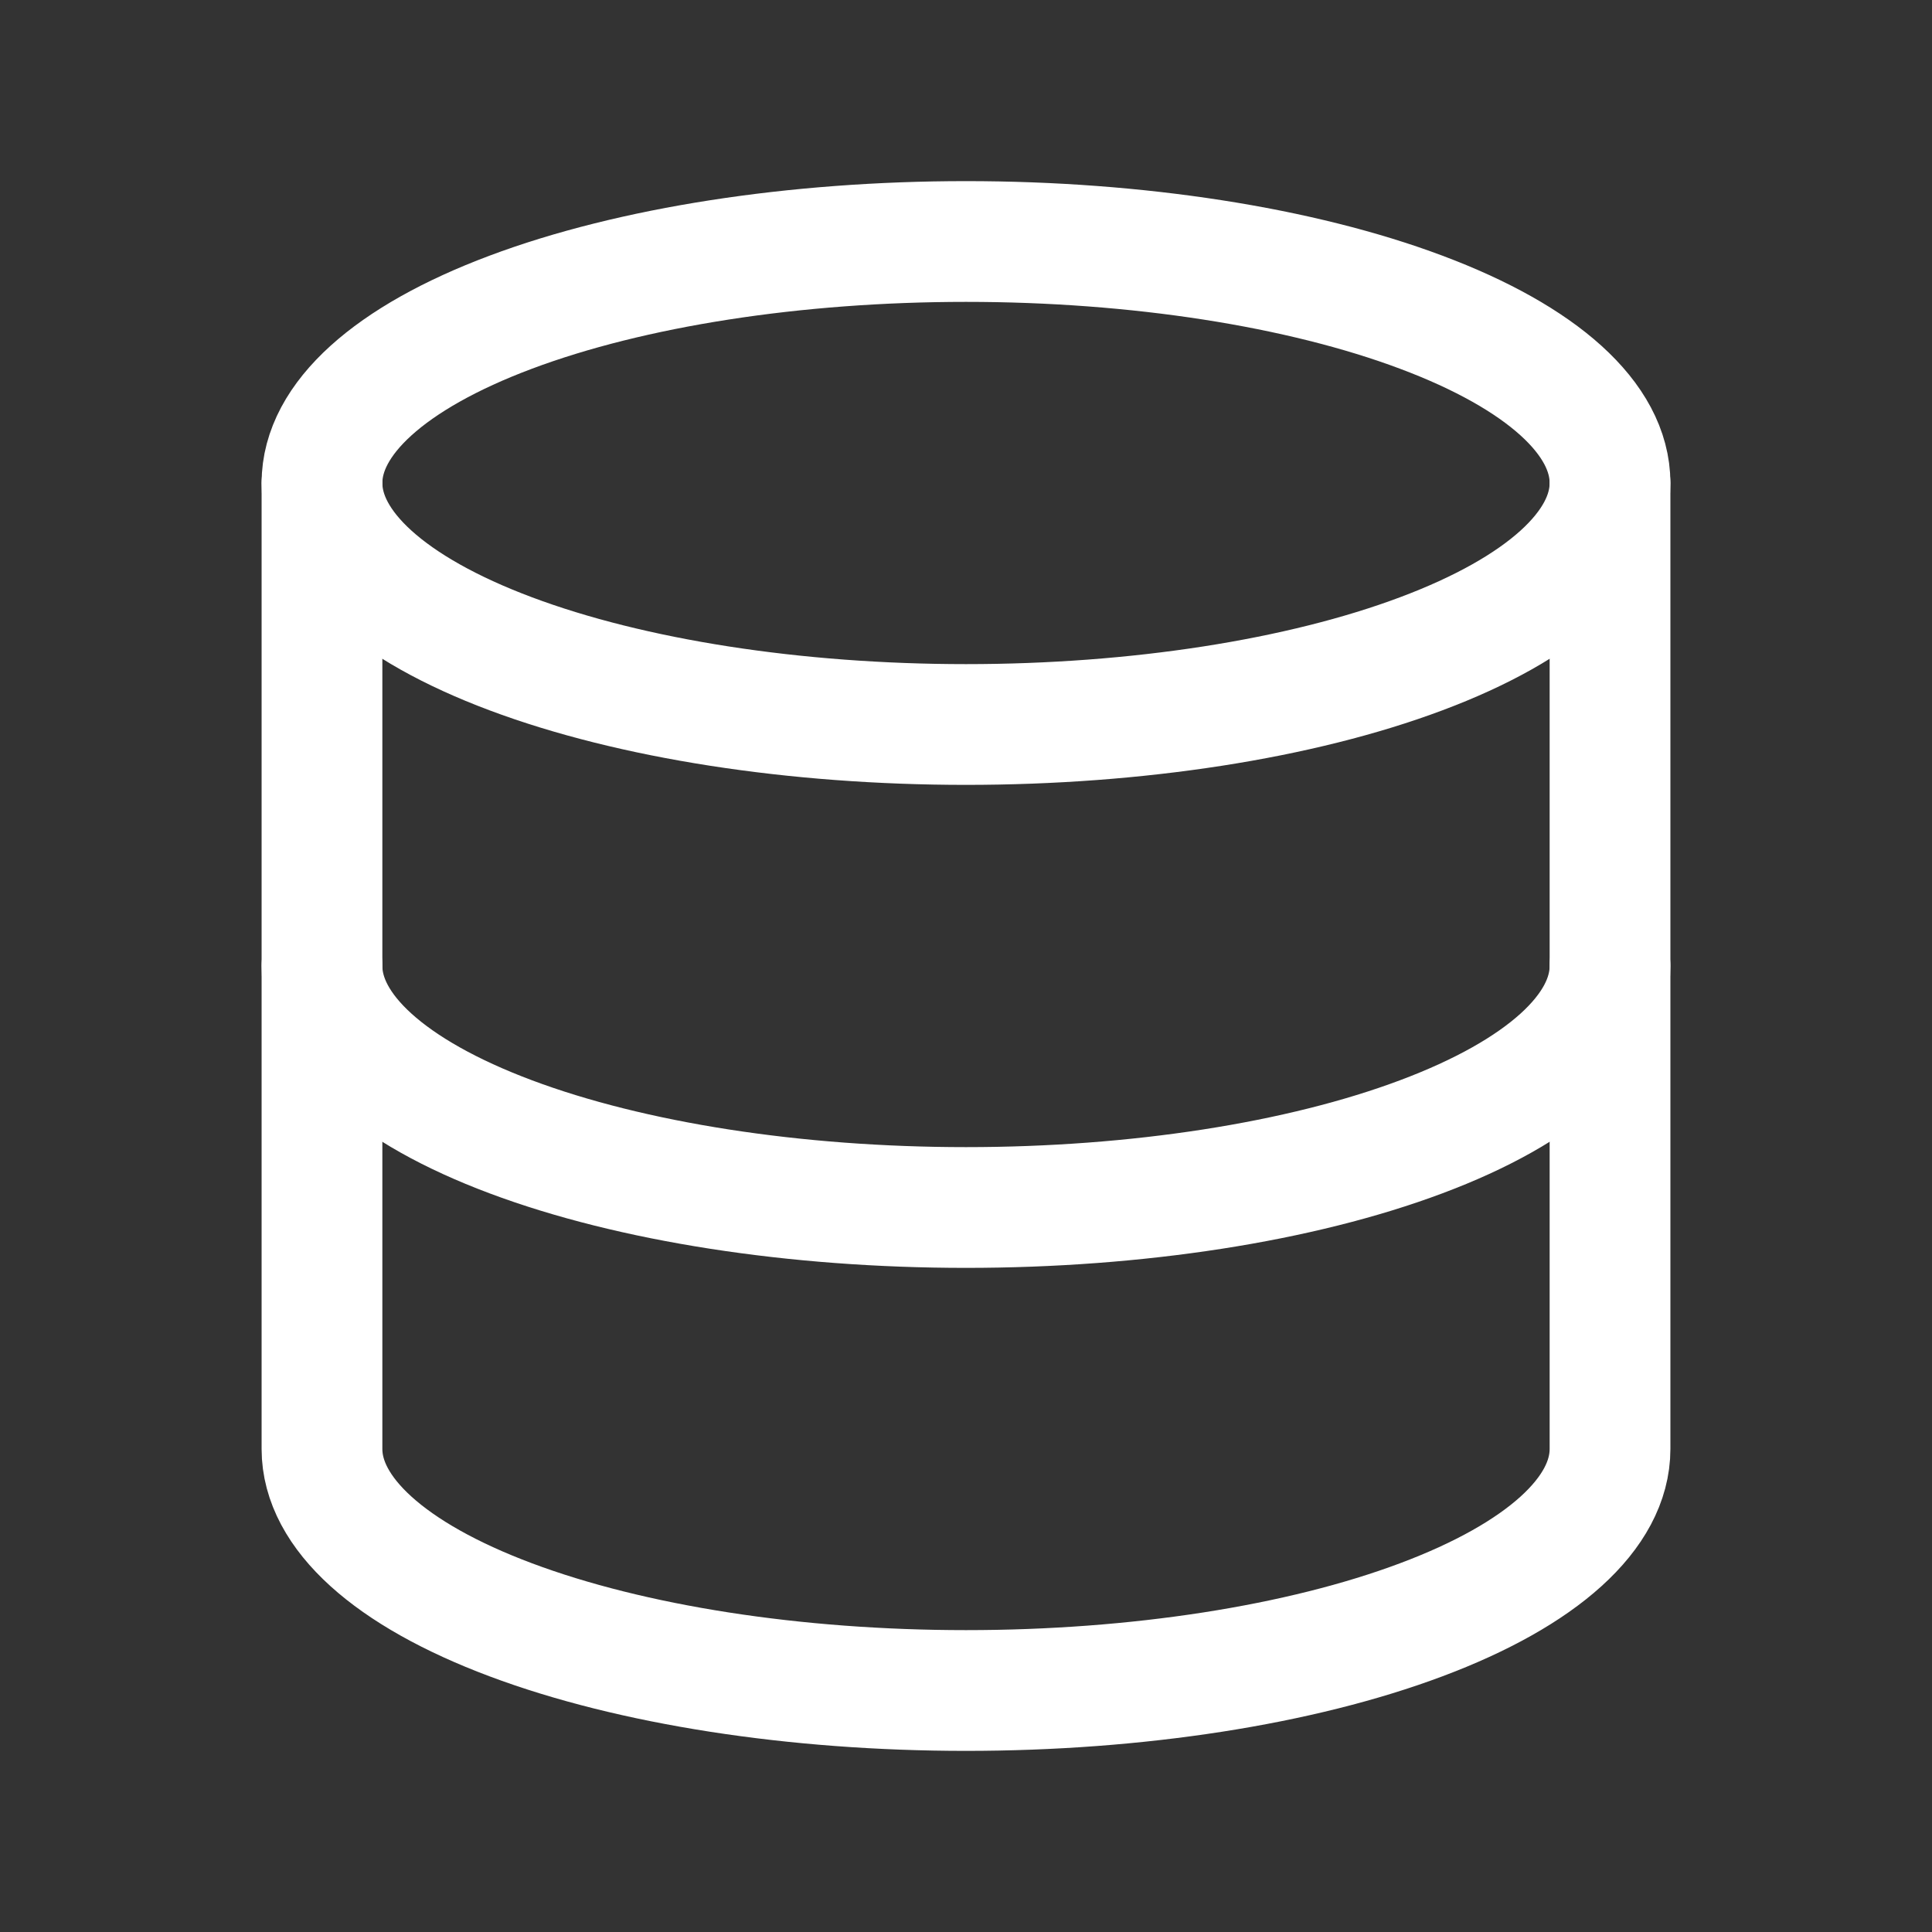 <svg width="32" height="32" viewBox="0 0 32 32" fill="none" xmlns="http://www.w3.org/2000/svg">
<rect x="0" y="0" width="32" height="32" fill="#333333" stroke="none"/>
<path d="M5.333 8C5.333 9.061 6.457 10.078 8.457 10.828C10.458 11.579 13.171 12 16 12C18.829 12 21.542 11.579 23.542 10.828C25.543 10.078 26.667 9.061 26.667 8C26.667 6.939 25.543 5.922 23.542 5.172C21.542 4.421 18.829 4 16 4C13.171 4 10.458 4.421 8.457 5.172C6.457 5.922 5.333 6.939 5.333 8Z" stroke="white" stroke-width="2" stroke-linecap="round" stroke-linejoin="round"/>
<path d="M5.333 8V16C5.333 17.061 6.457 18.078 8.457 18.828C10.458 19.579 13.171 20 16 20C18.829 20 21.542 19.579 23.542 18.828C25.543 18.078 26.667 17.061 26.667 16V8" stroke="white" stroke-width="2" stroke-linecap="round" stroke-linejoin="round"/>
<path d="M5.333 16V24C5.333 25.061 6.457 26.078 8.457 26.828C10.458 27.579 13.171 28 16 28C18.829 28 21.542 27.579 23.542 26.828C25.543 26.078 26.667 25.061 26.667 24V16" stroke="white" stroke-width="2" stroke-linecap="round" stroke-linejoin="round"/>
</svg>
